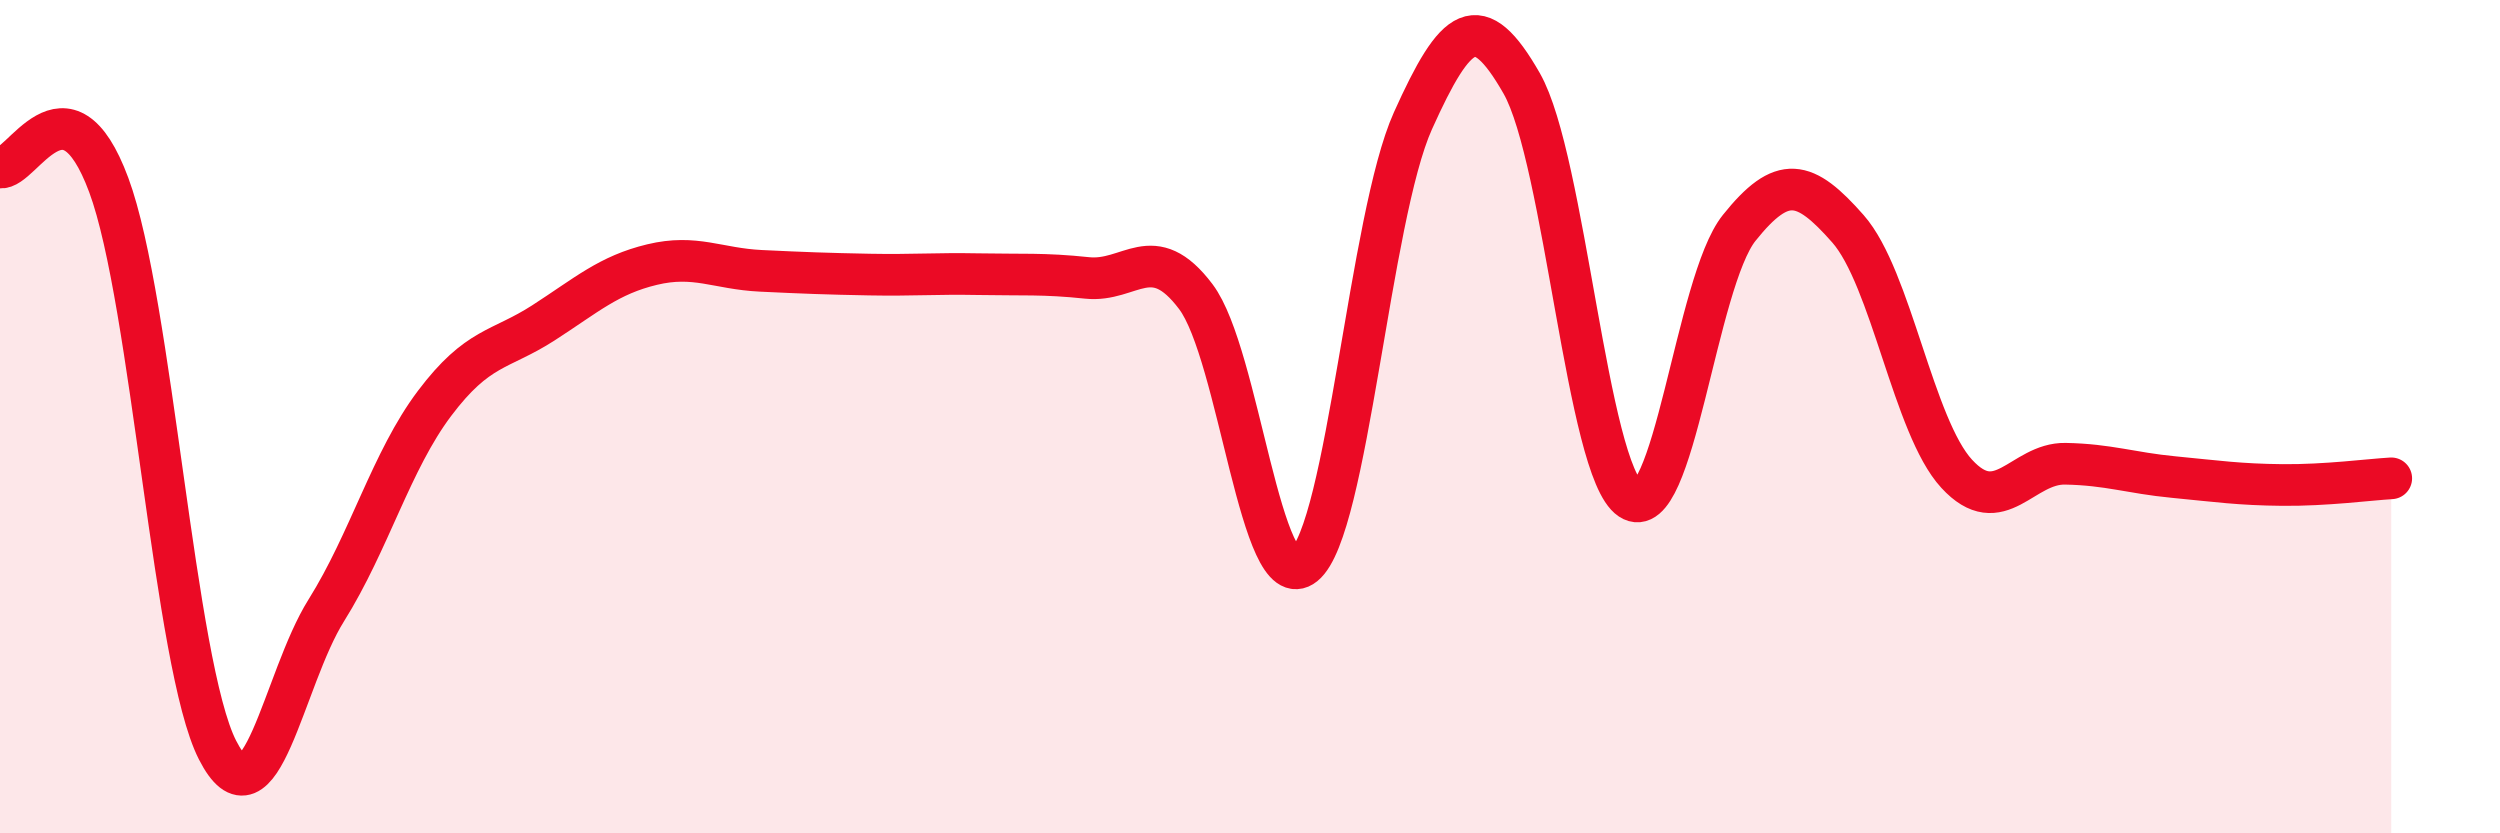 
    <svg width="60" height="20" viewBox="0 0 60 20" xmlns="http://www.w3.org/2000/svg">
      <path
        d="M 0,4.02 C 0.52,4.1 1.57,1.64 2.61,4.44 C 3.65,7.24 4.18,15.96 5.22,18 C 6.26,20.04 6.79,16.31 7.83,14.65 C 8.87,12.99 9.39,11.06 10.43,9.68 C 11.47,8.3 12,8.42 13.04,7.75 C 14.08,7.08 14.61,6.6 15.65,6.35 C 16.69,6.1 17.22,6.45 18.26,6.5 C 19.3,6.55 19.83,6.57 20.87,6.59 C 21.91,6.61 22.44,6.56 23.48,6.58 C 24.52,6.6 25.05,6.56 26.09,6.67 C 27.13,6.78 27.66,5.74 28.7,7.12 C 29.74,8.5 30.26,14.4 31.3,13.56 C 32.34,12.72 32.87,5.21 33.91,2.9 C 34.95,0.59 35.48,0.18 36.52,2 C 37.56,3.82 38.09,11.29 39.13,11.98 C 40.17,12.67 40.7,6.77 41.74,5.47 C 42.78,4.17 43.31,4.31 44.35,5.49 C 45.39,6.67 45.92,10.24 46.96,11.37 C 48,12.5 48.53,11.11 49.57,11.13 C 50.61,11.15 51.13,11.35 52.17,11.45 C 53.21,11.55 53.74,11.63 54.78,11.64 C 55.82,11.65 56.87,11.51 57.39,11.48L57.39 20L0 20Z"
        fill="#EB0A25"
        opacity="0.1"
        stroke-linecap="round"
        stroke-linejoin="round"
      />
      <path
        d="M 0,4.02 C 0.52,4.1 1.57,1.64 2.61,4.44 C 3.65,7.24 4.18,15.96 5.22,18 C 6.26,20.04 6.79,16.31 7.83,14.65 C 8.87,12.99 9.39,11.06 10.43,9.68 C 11.47,8.3 12,8.42 13.04,7.75 C 14.08,7.08 14.61,6.6 15.65,6.35 C 16.69,6.1 17.22,6.45 18.26,6.5 C 19.3,6.55 19.83,6.57 20.87,6.59 C 21.91,6.61 22.44,6.56 23.48,6.58 C 24.52,6.6 25.05,6.56 26.09,6.67 C 27.13,6.78 27.66,5.74 28.7,7.12 C 29.74,8.5 30.26,14.4 31.3,13.56 C 32.34,12.72 32.87,5.21 33.91,2.9 C 34.95,0.59 35.48,0.18 36.52,2 C 37.56,3.82 38.09,11.29 39.13,11.98 C 40.17,12.67 40.7,6.77 41.74,5.47 C 42.78,4.17 43.31,4.31 44.35,5.49 C 45.39,6.67 45.92,10.24 46.96,11.37 C 48,12.5 48.53,11.11 49.57,11.13 C 50.61,11.15 51.13,11.35 52.17,11.45 C 53.21,11.55 53.74,11.63 54.78,11.64 C 55.82,11.65 56.87,11.51 57.39,11.48"
        stroke="#EB0A25"
        stroke-width="1"
        fill="none"
        stroke-linecap="round"
        stroke-linejoin="round"
      />
    </svg>
  